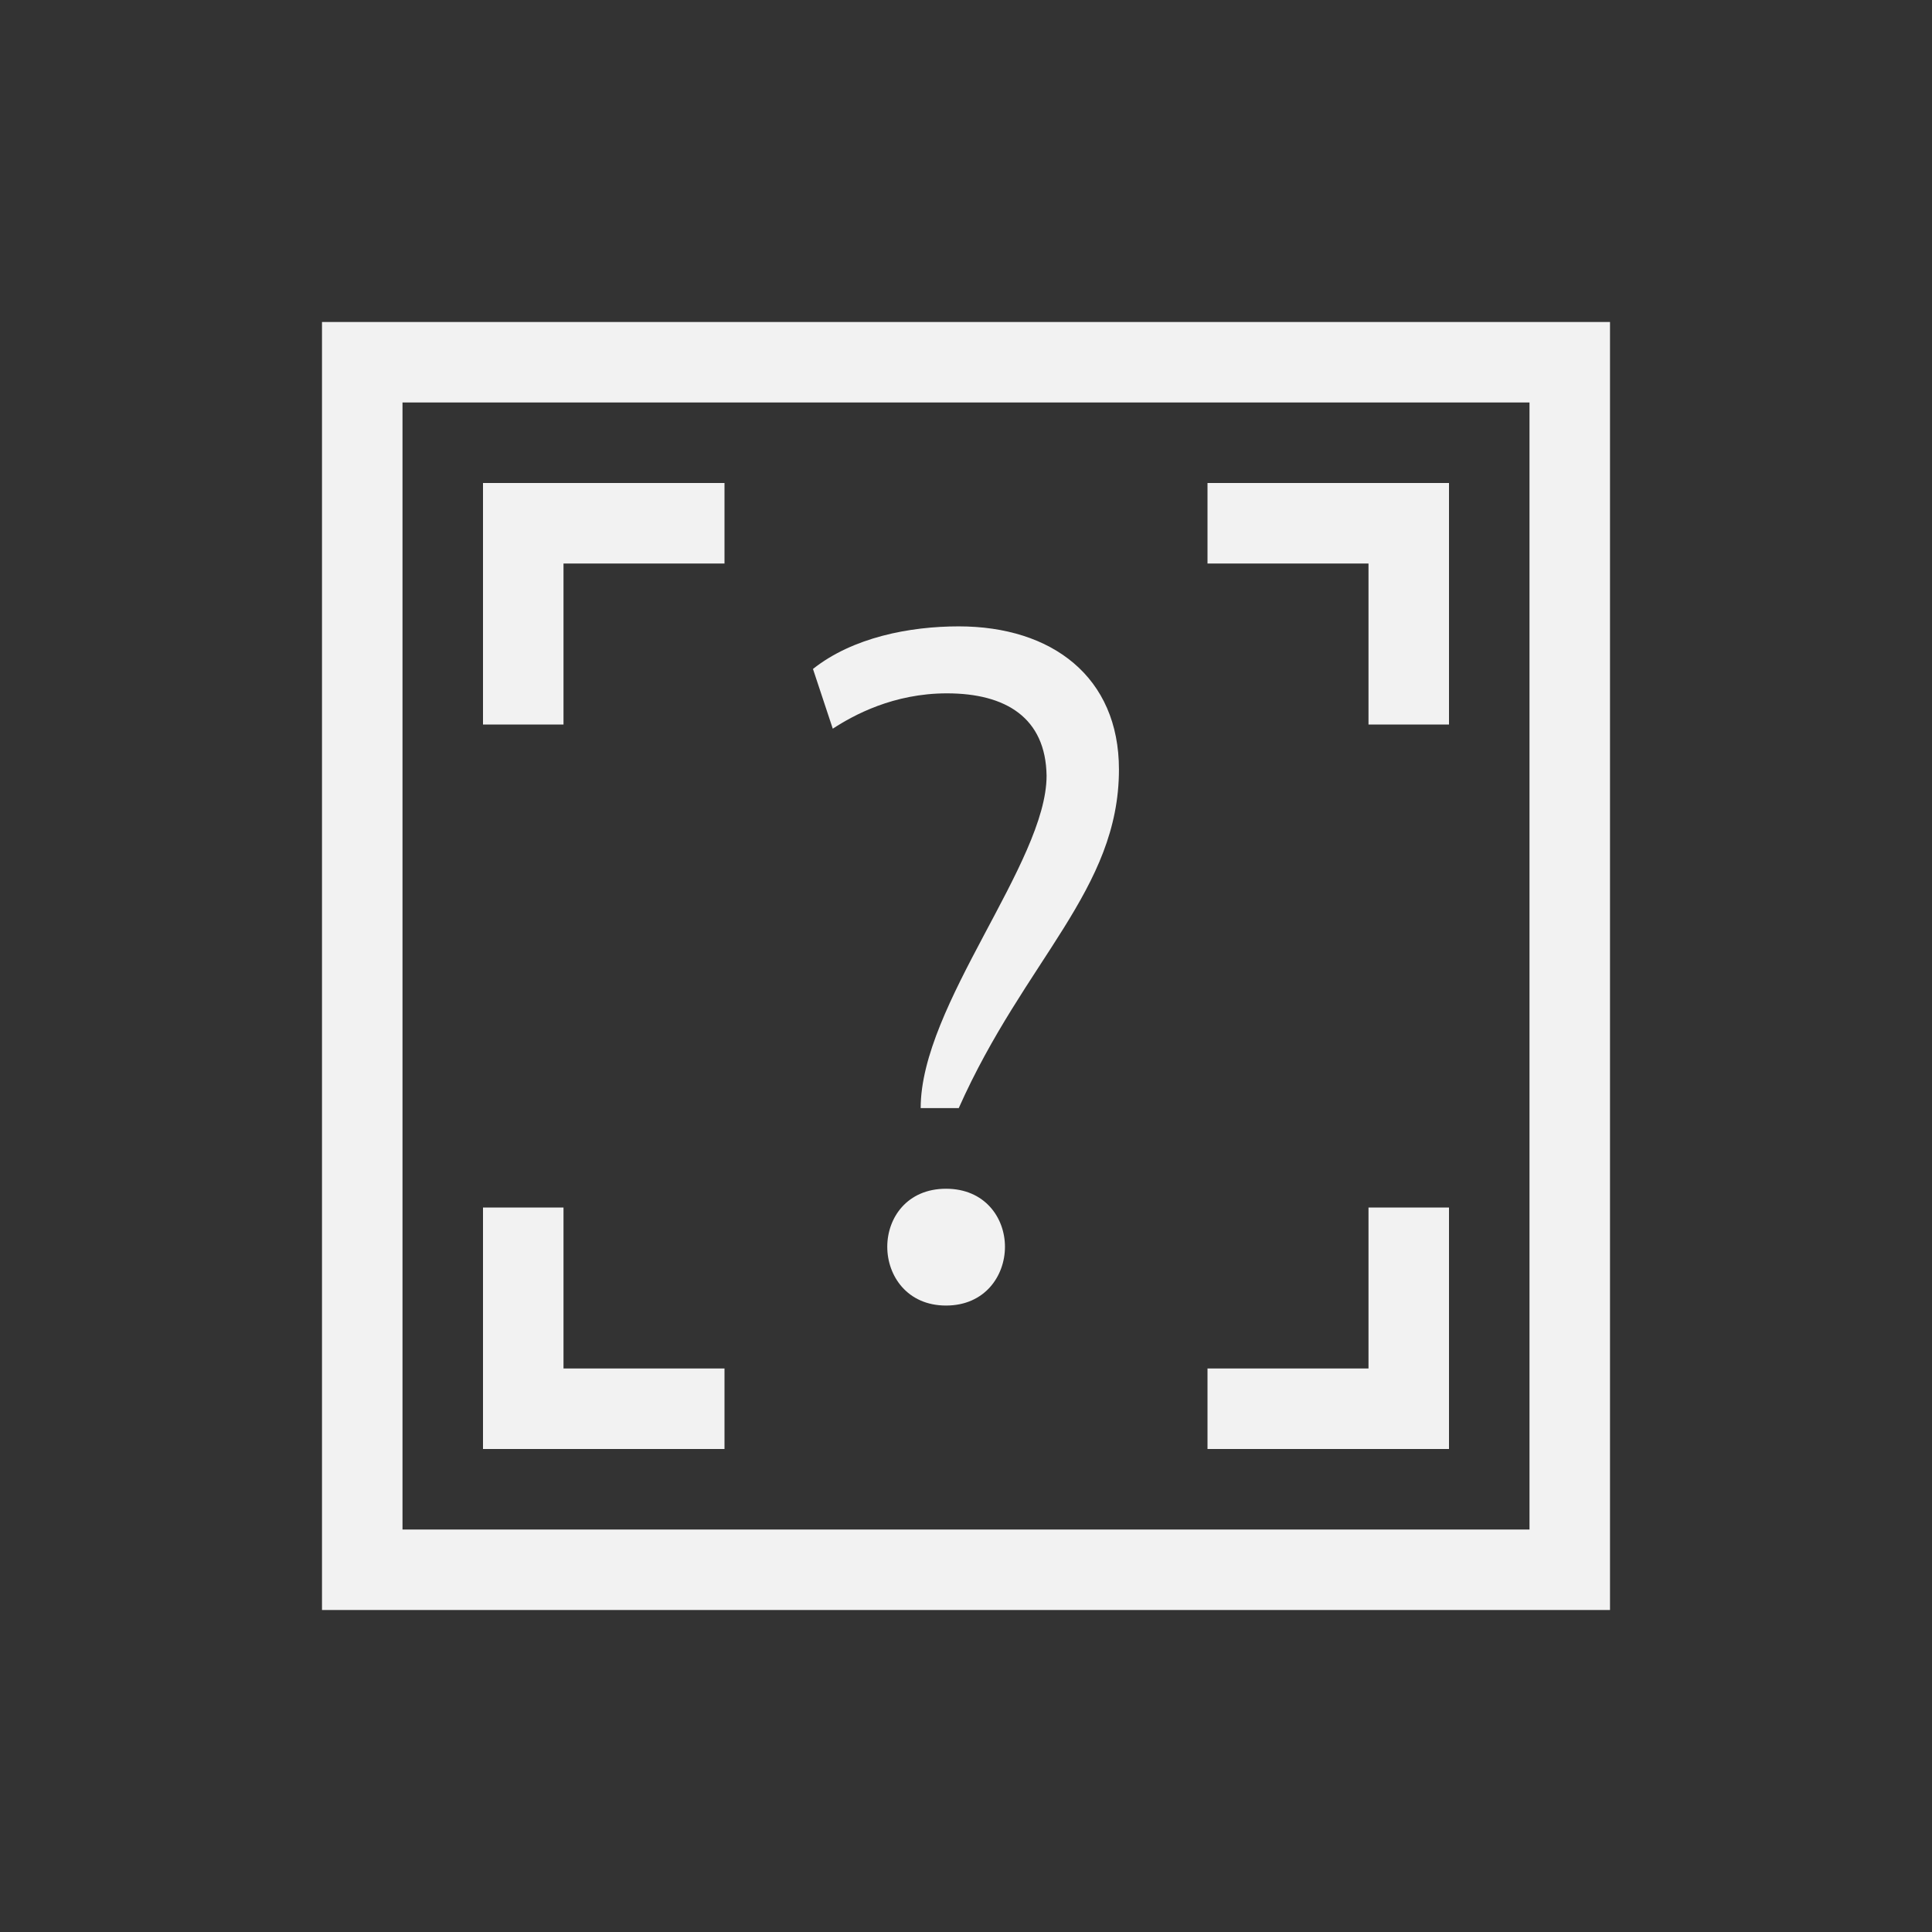 <?xml version="1.0" encoding="UTF-8" standalone="no"?>
<!-- Created with Inkscape (http://www.inkscape.org/) -->

<svg
   xmlns:dc="http://purl.org/dc/elements/1.1/"
   xmlns:cc="http://creativecommons.org/ns#"
   xmlns:rdf="http://www.w3.org/1999/02/22-rdf-syntax-ns#"
   xmlns:svg="http://www.w3.org/2000/svg"
   xmlns="http://www.w3.org/2000/svg"
   xmlns:sodipodi="http://sodipodi.sourceforge.net/DTD/sodipodi-0.dtd"
   xmlns:inkscape="http://www.inkscape.org/namespaces/inkscape"
   width="24"
   height="24"
   id="svg3869"
   version="1.1"
   inkscape:version="0.91 r13725"
   sodipodi:docname="edit-image-face-recognize.svg">
  <rect width="100%" height="100%" fill="#333333" stroke="none"/>
  <defs
     id="defs3871">
    <linearGradient
       id="linearGradient3257">
      <stop
         offset="0"
         style="stop-color:#a50000;stop-opacity:1"
         id="stop3259" />
      <stop
         offset="1"
         style="stop-color:#e73800;stop-opacity:1"
         id="stop3261" />
    </linearGradient>
  </defs>
  <sodipodi:namedview
     id="base"
     pagecolor="#ffffff"
     bordercolor="#666666"
     borderopacity="1.0"
     inkscape:pageopacity="0.0"
     inkscape:pageshadow="2"
     inkscape:zoom="22.627416"
     inkscape:cx="5.4926209"
     inkscape:cy="10.264796"
     inkscape:document-units="px"
     inkscape:current-layer="layer1"
     showgrid="true"
     fit-margin-top="0"
     fit-margin-left="0"
     fit-margin-right="0"
     fit-margin-bottom="0"
     inkscape:window-width="1366"
     inkscape:window-height="709"
     inkscape:window-x="-4"
     inkscape:window-y="0"
     inkscape:window-maximized="1"
     inkscape:showpageshadow="false"
     inkscape:object-nodes="true"
     inkscape:snap-bbox="true">
    <inkscape:grid
       type="xygrid"
       id="grid4132" />
    <sodipodi:guide
       position="4,18"
       orientation="18,0"
       id="guide4138" />
    <sodipodi:guide
       position="5,3"
       orientation="0,18"
       id="guide4140" />
    <sodipodi:guide
       position="20,2"
       orientation="-18,0"
       id="guide4142" />
    <sodipodi:guide
       position="2,21"
       orientation="0,-18"
       id="guide4144" />
    <sodipodi:guide
       position="3,19"
       orientation="16,0"
       id="guide4146" />
    <sodipodi:guide
       position="2,4"
       orientation="0,16"
       id="guide4148" />
    <sodipodi:guide
       position="21,20"
       orientation="-16,0"
       id="guide4150" />
    <sodipodi:guide
       position="2,20"
       orientation="0,-16"
       id="guide4152" />
  </sodipodi:namedview>
  <g
     inkscape:label="Capa 1"
     inkscape:groupmode="layer"
     id="layer1"
     transform="translate(-326,-532.362)">
    <g
       transform="translate(-274.714,16.143)"
       id="layer1-9"
       inkscape:label="Capa 1">
      <path
         id="path4131"
         transform="translate(601.714,517.219)"
         d="m 3,3 0,1 0,15 1,0 15,0 0,-1 L 19,3 3,3 Z M 4,4 18,4 18,18 4,18 4,4 Z M 5,5 5,6 5,8 6,8 6,6 8,6 8,5 5,5 Z m 9,0 0,1 2,0 0,2 1,0 0,-2 0,-1 -3,0 z m -3.09,1.781 c -0.608,0 -1.316,0.136 -1.811,0.529 l 0.246,0.742 c 0.259,-0.169 0.754,-0.439 1.418,-0.439 0.731,0 1.227,0.303 1.238,1.023 0,1.08 -1.564,2.846 -1.564,4.129 l 0.473,0 c 0.821,-1.845 1.99,-2.711 1.99,-4.207 0,-1.148 -0.831,-1.777 -1.99,-1.777 z m -0.158,6.986 c -0.484,0 -0.73,0.361 -0.73,0.721 0,0.36 0.247,0.73 0.73,0.73 0.484,0 0.732,-0.37 0.732,-0.73 0,-0.36 -0.249,-0.721 -0.732,-0.721 z M 5,14 l 0,2 0,1 3,0 0,-1 -2,0 0,-2 -1,0 z m 11,0 0,2 -2,0 0,1 3,0 0,-1 0,-2 -1,0 z"
         style="opacity:1;fill:#f2f2f2;fill-opacity:1;stroke:none"
         inkscape:connector-curvature="0" />
    </g>
  </g>
</svg>
